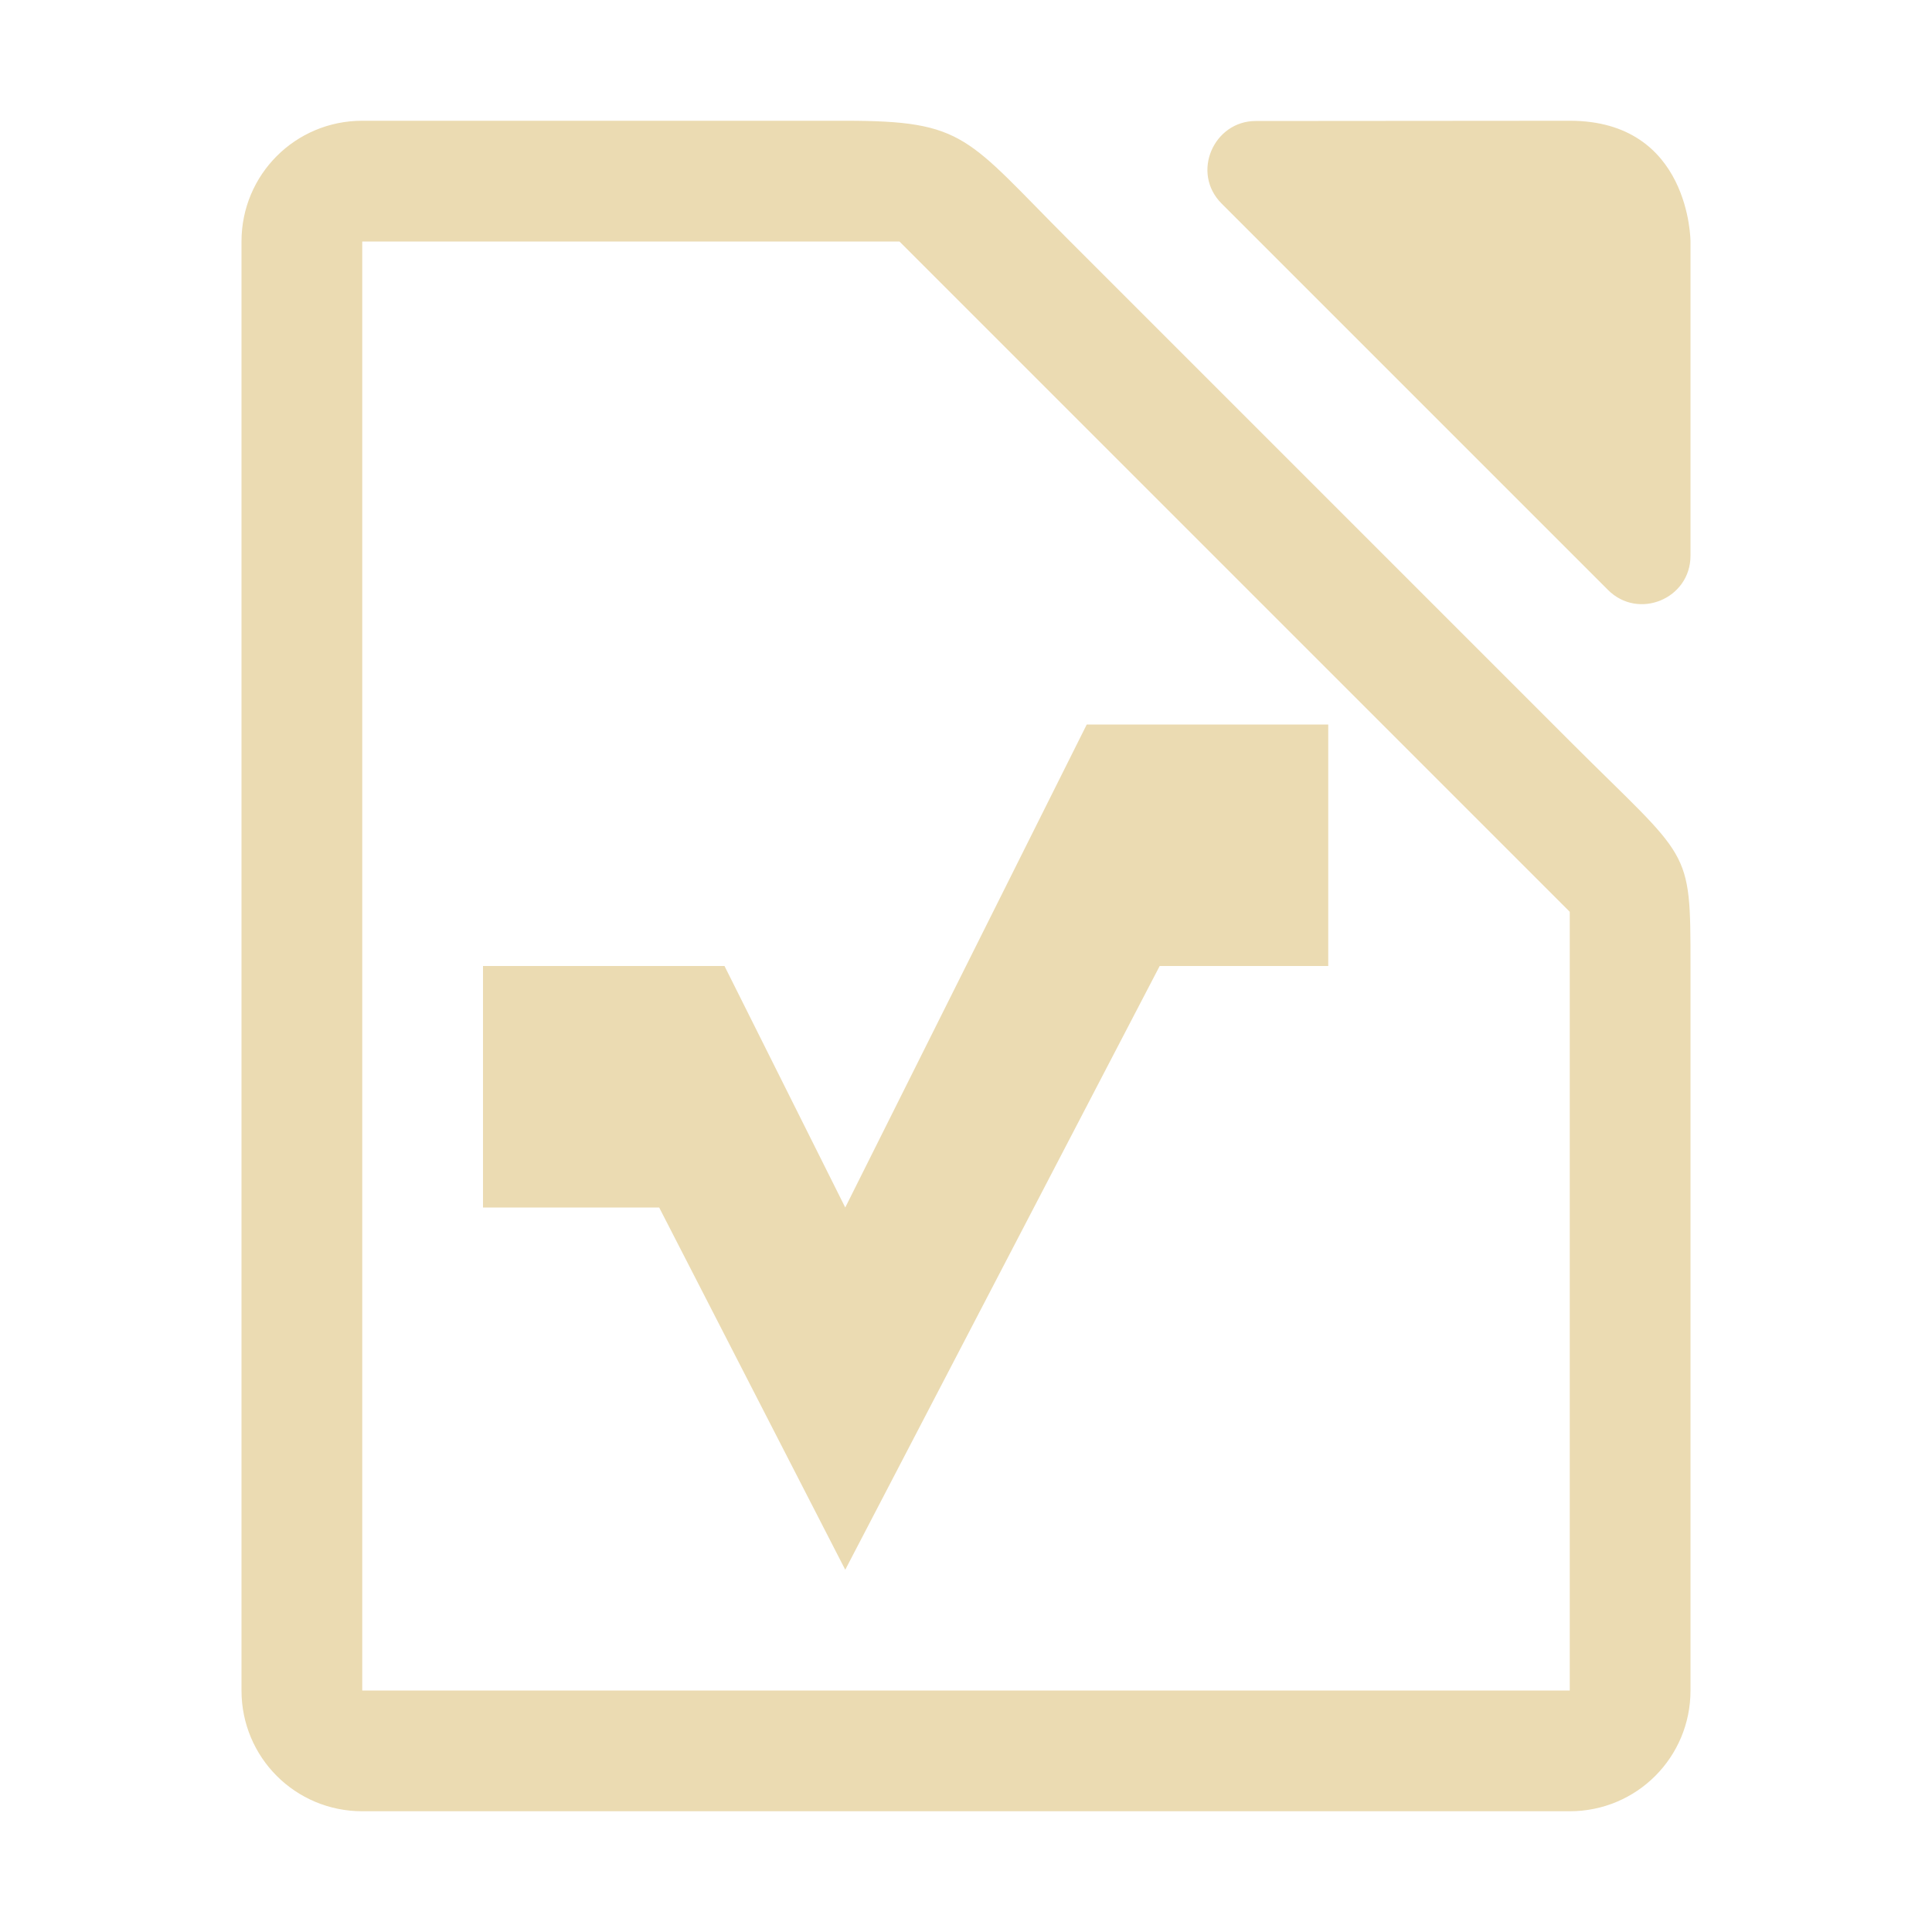 <svg width="16" height="16" enable-background="new" version="1.1" xmlns="http://www.w3.org/2000/svg">
  <path transform="translate(-112,-180)" d="m115 181c-0.554 0-1 0.446-1 1v12c0 0.554 0.446 1 1 1h10c0.554 0 1-0.446 1-1v-6c0-1 0-0.863-1-1.863l-4.137-4.137c-0.863-0.863-0.863-1-1.863-1h-4zm10 0-2.6 0.002c-0.349-2.8e-4 -0.538 0.429-0.283 0.684l3.199 3.199c0.252 0.253 0.684 0.074 0.684-0.283v-2.602s0-1-1-1zm-10 1h4.449l5.551 5.551v6.449h-10v-12zm6 4-2 4-1-2h-2v2h1.459l1.541 3 2.604-5h1.396v-2h-2z" enable-background="new" fill="#ebdbb2"/>
</svg>
